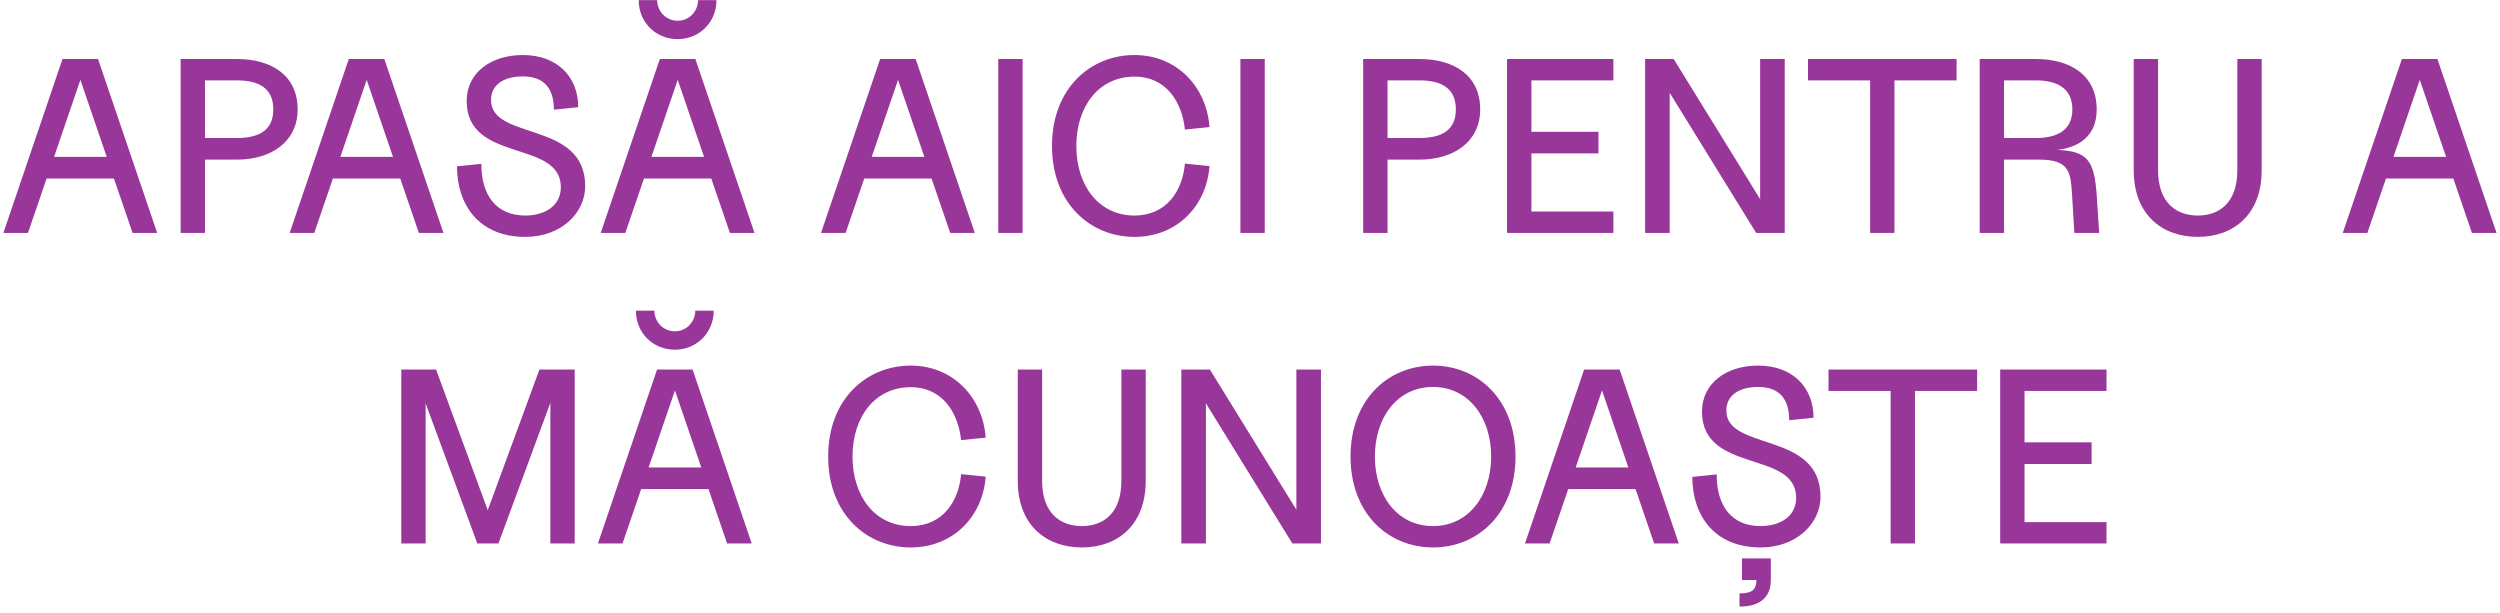 <?xml version="1.0" encoding="UTF-8"?> <svg xmlns="http://www.w3.org/2000/svg" width="322" height="79" viewBox="0 0 322 79" fill="none"> <path d="M0.435 30H3.603L6.003 22.992H14.675L17.075 30H20.243L12.627 7.6H8.051L0.435 30ZM6.963 20.208L10.355 10.288L13.747 20.208H6.963ZM23.265 30H26.401V20.56H30.497C34.977 20.56 38.337 18.224 38.337 14.096C38.337 9.712 34.977 7.6 30.497 7.6H23.265V30ZM26.401 17.776V10.352H30.497C33.281 10.352 35.201 11.312 35.201 14.096C35.201 16.848 33.281 17.776 30.497 17.776H26.401ZM37.31 30H40.478L42.878 22.992H51.55L53.95 30H57.118L49.502 7.6H44.926L37.31 30ZM43.838 20.208L47.23 10.288L50.622 20.208H43.838ZM67.66 30.512C72.332 30.512 75.372 27.376 75.372 23.984C75.372 15.472 63.244 18.16 63.244 12.88C63.244 10.832 65.004 9.84 67.34 9.84C70.092 9.84 71.34 11.408 71.34 14.128L74.476 13.808C74.476 9.872 71.756 7.088 67.34 7.088C63.244 7.088 60.108 9.36 60.108 13.008C60.108 21.04 72.236 17.936 72.236 24.112C72.236 26.576 70.092 27.76 67.66 27.76C63.948 27.76 61.996 25.2 61.996 21.104L58.86 21.424C58.86 26.32 61.644 30.512 67.66 30.512ZM77.372 30H80.54L82.94 22.992H91.612L94.012 30H97.18L89.564 7.6H84.988L77.372 30ZM82.268 0.016C82.268 2.896 84.476 5.04 87.292 5.04C90.044 5.04 92.284 2.896 92.284 0.016H89.916C89.884 1.52 88.732 2.672 87.292 2.672C85.82 2.672 84.668 1.52 84.636 0.016H82.268ZM83.9 20.208L87.292 10.288L90.684 20.208H83.9ZM105.747 30H108.915L111.315 22.992H119.987L122.387 30H125.555L117.939 7.6H113.363L105.747 30ZM112.275 20.208L115.667 10.288L119.059 20.208H112.275ZM128.577 30H131.713V7.6H128.577V30ZM146.12 30.512C151.56 30.512 155.4 26.576 155.784 21.392L152.616 21.072C152.328 24.528 150.28 27.76 146.12 27.76C141.512 27.76 138.632 23.888 138.632 18.8C138.632 13.712 141.512 9.872 146.12 9.872C150.28 9.872 152.264 13.232 152.616 16.688L155.784 16.368C155.4 11.152 151.56 7.088 146.12 7.088C140.488 7.088 135.496 11.344 135.496 18.8C135.496 26.256 140.488 30.512 146.12 30.512ZM159.765 30H162.901V7.6H159.765V30ZM175.577 30H178.713V20.56H182.809C187.289 20.56 190.649 18.224 190.649 14.096C190.649 9.712 187.289 7.6 182.809 7.6H175.577V30ZM178.713 17.776V10.352H182.809C185.593 10.352 187.513 11.312 187.513 14.096C187.513 16.848 185.593 17.776 182.809 17.776H178.713ZM194.108 30H207.804V27.248H197.244V19.76H205.884V16.976H197.244V10.352H207.804V7.6H194.108V30ZM226.194 30H229.874V7.6H226.706V25.648L215.57 7.6H211.89V30H215.058V11.952L226.194 30ZM240.872 30H244.008V10.352H252.008V7.6H232.872V10.352H240.872V30ZM254.983 30H258.119V20.56H262.663C266.407 20.56 266.663 22.064 266.855 24.656L267.175 30H270.375L270.055 25.104C269.735 20.528 268.775 19.472 264.967 19.312C267.655 18.992 270.055 17.616 270.055 14.096C270.055 9.712 266.695 7.6 262.215 7.6H254.983V30ZM258.119 17.776V10.352H262.215C264.999 10.352 266.919 11.408 266.919 14.096C266.919 16.752 264.999 17.776 262.215 17.776H258.119ZM283.079 30.512C287.719 30.512 291.303 27.6 291.303 21.936V7.6H288.167V21.936C288.167 26.128 285.831 27.76 283.079 27.76C280.327 27.76 277.959 26.128 277.959 21.936V7.6H274.823V21.936C274.823 27.6 278.439 30.512 283.079 30.512ZM301.747 30H304.915L307.315 22.992H315.987L318.387 30H321.555L313.939 7.6H309.363L301.747 30ZM308.275 20.208L311.667 10.288L315.059 20.208H308.275ZM51.687 70H54.822V51.952L61.478 70H64.198L70.886 51.888V70H74.022V47.6H69.478L62.822 65.712L56.166 47.6H51.687V70ZM77.013 70H80.181L82.581 62.992H91.253L93.653 70H96.821L89.205 47.6H84.629L77.013 70ZM81.909 40.016C81.909 42.896 84.117 45.04 86.933 45.04C89.685 45.04 91.925 42.896 91.925 40.016H89.557C89.525 41.52 88.373 42.672 86.933 42.672C85.461 42.672 84.309 41.52 84.277 40.016H81.909ZM83.541 60.208L86.933 50.288L90.325 60.208H83.541ZM117.292 70.512C122.732 70.512 126.572 66.576 126.956 61.392L123.788 61.072C123.5 64.528 121.452 67.76 117.292 67.76C112.684 67.76 109.804 63.888 109.804 58.8C109.804 53.712 112.684 49.872 117.292 49.872C121.452 49.872 123.436 53.232 123.788 56.688L126.956 56.368C126.572 51.152 122.732 47.088 117.292 47.088C111.66 47.088 106.668 51.344 106.668 58.8C106.668 66.256 111.66 70.512 117.292 70.512ZM139.345 70.512C143.985 70.512 147.569 67.6 147.569 61.936V47.6H144.433V61.936C144.433 66.128 142.097 67.76 139.345 67.76C136.593 67.76 134.225 66.128 134.225 61.936V47.6H131.089V61.936C131.089 67.6 134.705 70.512 139.345 70.512ZM166.459 70H170.139V47.6H166.971V65.648L155.835 47.6H152.155V70H155.323V51.952L166.459 70ZM184.573 70.512C190.333 70.512 195.197 66.16 195.197 58.8C195.197 51.44 190.333 47.088 184.573 47.088C178.813 47.088 173.949 51.44 173.949 58.8C173.949 66.16 178.813 70.512 184.573 70.512ZM177.085 58.8C177.085 53.776 179.965 49.84 184.573 49.84C189.149 49.84 192.061 53.776 192.061 58.8C192.061 63.824 189.149 67.76 184.573 67.76C179.965 67.76 177.085 63.824 177.085 58.8ZM196.419 70H199.587L201.987 62.992H210.659L213.059 70H216.227L208.611 47.6H204.035L196.419 70ZM202.947 60.208L206.339 50.288L209.731 60.208H202.947ZM226.769 70.512C231.441 70.512 234.481 67.376 234.481 63.984C234.481 55.472 222.353 58.16 222.353 52.88C222.353 50.832 224.113 49.84 226.449 49.84C229.201 49.84 230.449 51.408 230.449 54.128L233.585 53.808C233.585 49.872 230.865 47.088 226.449 47.088C222.353 47.088 219.217 49.36 219.217 53.008C219.217 61.04 231.345 57.936 231.345 64.112C231.345 66.576 229.201 67.76 226.769 67.76C223.057 67.76 221.105 65.2 221.105 61.104L217.969 61.424C217.969 66.32 220.753 70.512 226.769 70.512ZM224.049 78.128C226.481 78.128 228.081 77.104 228.081 74.704V71.92H224.369V74.704H226.225C226.225 75.984 225.617 76.432 224.049 76.432V78.128ZM243.513 70H246.649V50.352H254.649V47.6H235.513V50.352H243.513V70ZM257.624 70H271.32V67.248H260.76V59.76H269.4V56.976H260.76V50.352H271.32V47.6H257.624V70Z" fill="#98369A"></path> </svg> 